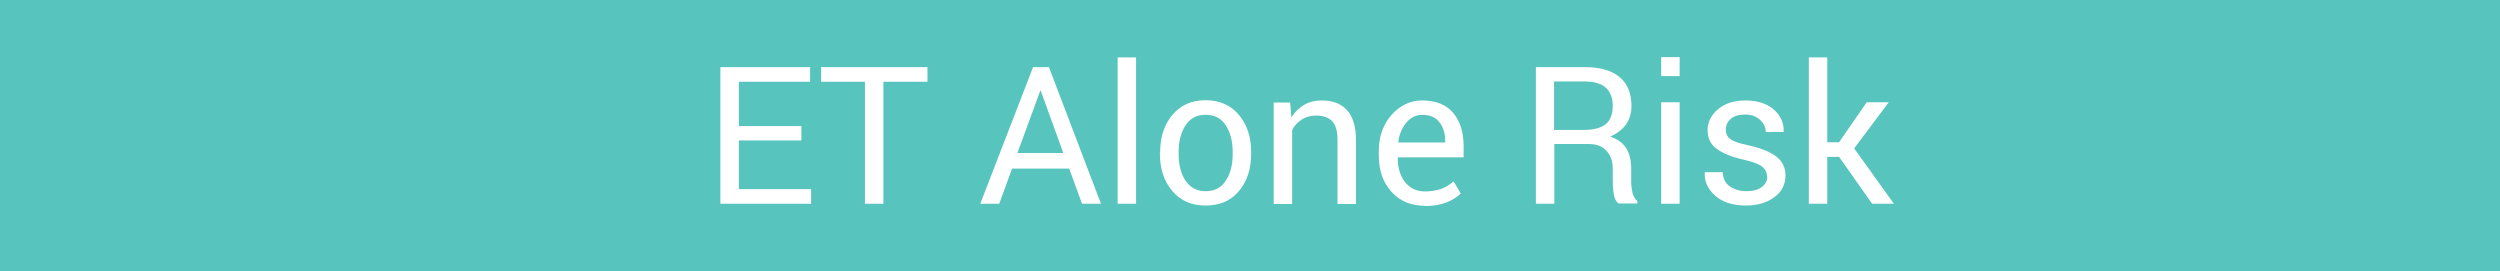 <?xml version="1.0" encoding="UTF-8"?> <svg xmlns="http://www.w3.org/2000/svg" id="Layer_1" data-name="Layer 1" viewBox="0 0 97.55 10.58"><defs><style> .cls-1 { fill: #57c4bd; } .cls-1, .cls-2 { stroke-width: 0px; } .cls-2 { fill: #fff; } </style></defs><rect class="cls-1" width="97.55" height="10.58"></rect><g><path class="cls-2" d="M31.27,5.48h-2.44v1.9h2.82v.57h-3.54V2.62h3.5v.57h-2.78v1.73h2.44v.57Z"></path><path class="cls-2" d="M36.18,3.19h-1.71v4.76h-.72V3.19h-1.71v-.57h4.15v.57Z"></path><path class="cls-2" d="M41.72,6.58h-2.23l-.5,1.37h-.74l2.06-5.33h.62l2.03,5.33h-.74l-.5-1.37ZM39.7,5.97h1.79l-.88-2.43h-.02l-.89,2.43Z"></path><path class="cls-2" d="M44.33,7.95h-.72V2.24h.72v5.71Z"></path><path class="cls-2" d="M45.27,5.93c0-.59.16-1.07.48-1.45.32-.38.75-.57,1.29-.57s.98.19,1.3.57c.32.38.48.86.48,1.45v.08c0,.59-.16,1.07-.48,1.45-.32.38-.75.56-1.3.56s-.98-.19-1.3-.57c-.32-.38-.48-.86-.48-1.45v-.08ZM45.99,6.01c0,.42.09.77.27,1.04.18.27.44.41.79.41s.61-.14.78-.41c.18-.27.27-.62.27-1.04v-.08c0-.41-.09-.76-.27-1.04-.18-.28-.44-.41-.79-.41s-.6.14-.78.41c-.18.28-.27.62-.27,1.04v.08Z"></path><path class="cls-2" d="M50.34,3.99l.05.59c.13-.21.3-.37.5-.49.2-.12.43-.17.68-.17.43,0,.76.12.99.38.23.25.35.64.35,1.16v2.5h-.72v-2.49c0-.35-.07-.6-.21-.74-.14-.15-.35-.22-.63-.22-.21,0-.39.05-.55.15-.16.1-.29.24-.38.41v2.89h-.72v-3.96h.64Z"></path><path class="cls-2" d="M55.61,8.03c-.55,0-.99-.18-1.32-.55-.33-.37-.49-.84-.49-1.43v-.16c0-.56.17-1.03.5-1.41.34-.37.73-.56,1.19-.56.53,0,.94.16,1.21.48s.41.75.41,1.29v.45h-2.57v.02c0,.38.09.69.28.94.19.24.45.37.78.37.24,0,.46-.04.64-.1.18-.07.34-.17.48-.29l.28.47c-.14.14-.33.26-.56.35-.23.09-.51.14-.84.14ZM55.5,4.48c-.24,0-.45.1-.62.3s-.28.46-.32.76v.02h1.83v-.09c0-.28-.08-.52-.23-.71-.15-.19-.38-.28-.67-.28Z"></path><path class="cls-2" d="M60.65,5.64v2.31h-.72V2.62h1.93c.58,0,1.03.13,1.34.39.31.26.46.64.46,1.13,0,.27-.07.51-.21.71-.14.2-.35.36-.62.48.29.1.5.25.63.46.13.21.19.48.19.79v.5c0,.17.02.31.05.45.04.13.1.24.19.32v.09h-.74c-.1-.08-.16-.21-.18-.37-.03-.16-.04-.33-.04-.5v-.49c0-.29-.08-.52-.25-.7-.17-.18-.39-.26-.68-.26h-1.34ZM60.65,5.07h1.13c.41,0,.7-.08.88-.23.18-.15.27-.39.27-.71,0-.3-.09-.53-.26-.7-.17-.16-.45-.25-.82-.25h-1.21v1.88Z"></path><path class="cls-2" d="M65.54,2.97h-.72v-.74h.72v.74ZM65.54,7.95h-.72v-3.96h.72v3.96Z"></path><path class="cls-2" d="M68.95,6.9c0-.16-.06-.29-.18-.39s-.35-.19-.69-.27c-.48-.1-.84-.25-1.09-.43s-.36-.42-.36-.73.14-.6.41-.82c.27-.23.63-.34,1.07-.34.46,0,.83.12,1.1.35.27.24.4.53.39.86v.02h-.7c0-.17-.07-.33-.22-.47-.15-.14-.34-.21-.58-.21-.26,0-.45.06-.57.17-.12.11-.19.25-.19.41s.05.28.17.37c.11.09.33.17.67.24.5.11.87.25,1.12.44.24.18.37.43.37.74,0,.35-.14.64-.43.85-.29.22-.66.33-1.12.33-.51,0-.9-.13-1.19-.38-.29-.26-.43-.55-.41-.9v-.02h.7c.01.25.11.44.29.56.18.12.39.18.63.18.26,0,.46-.05.6-.16.14-.1.22-.24.22-.41Z"></path><path class="cls-2" d="M71.77,6.12h-.47v1.83h-.72V2.24h.72v3.31h.46l1.08-1.56h.86l-1.35,1.8,1.55,2.16h-.85l-1.29-1.83Z"></path></g></svg> 